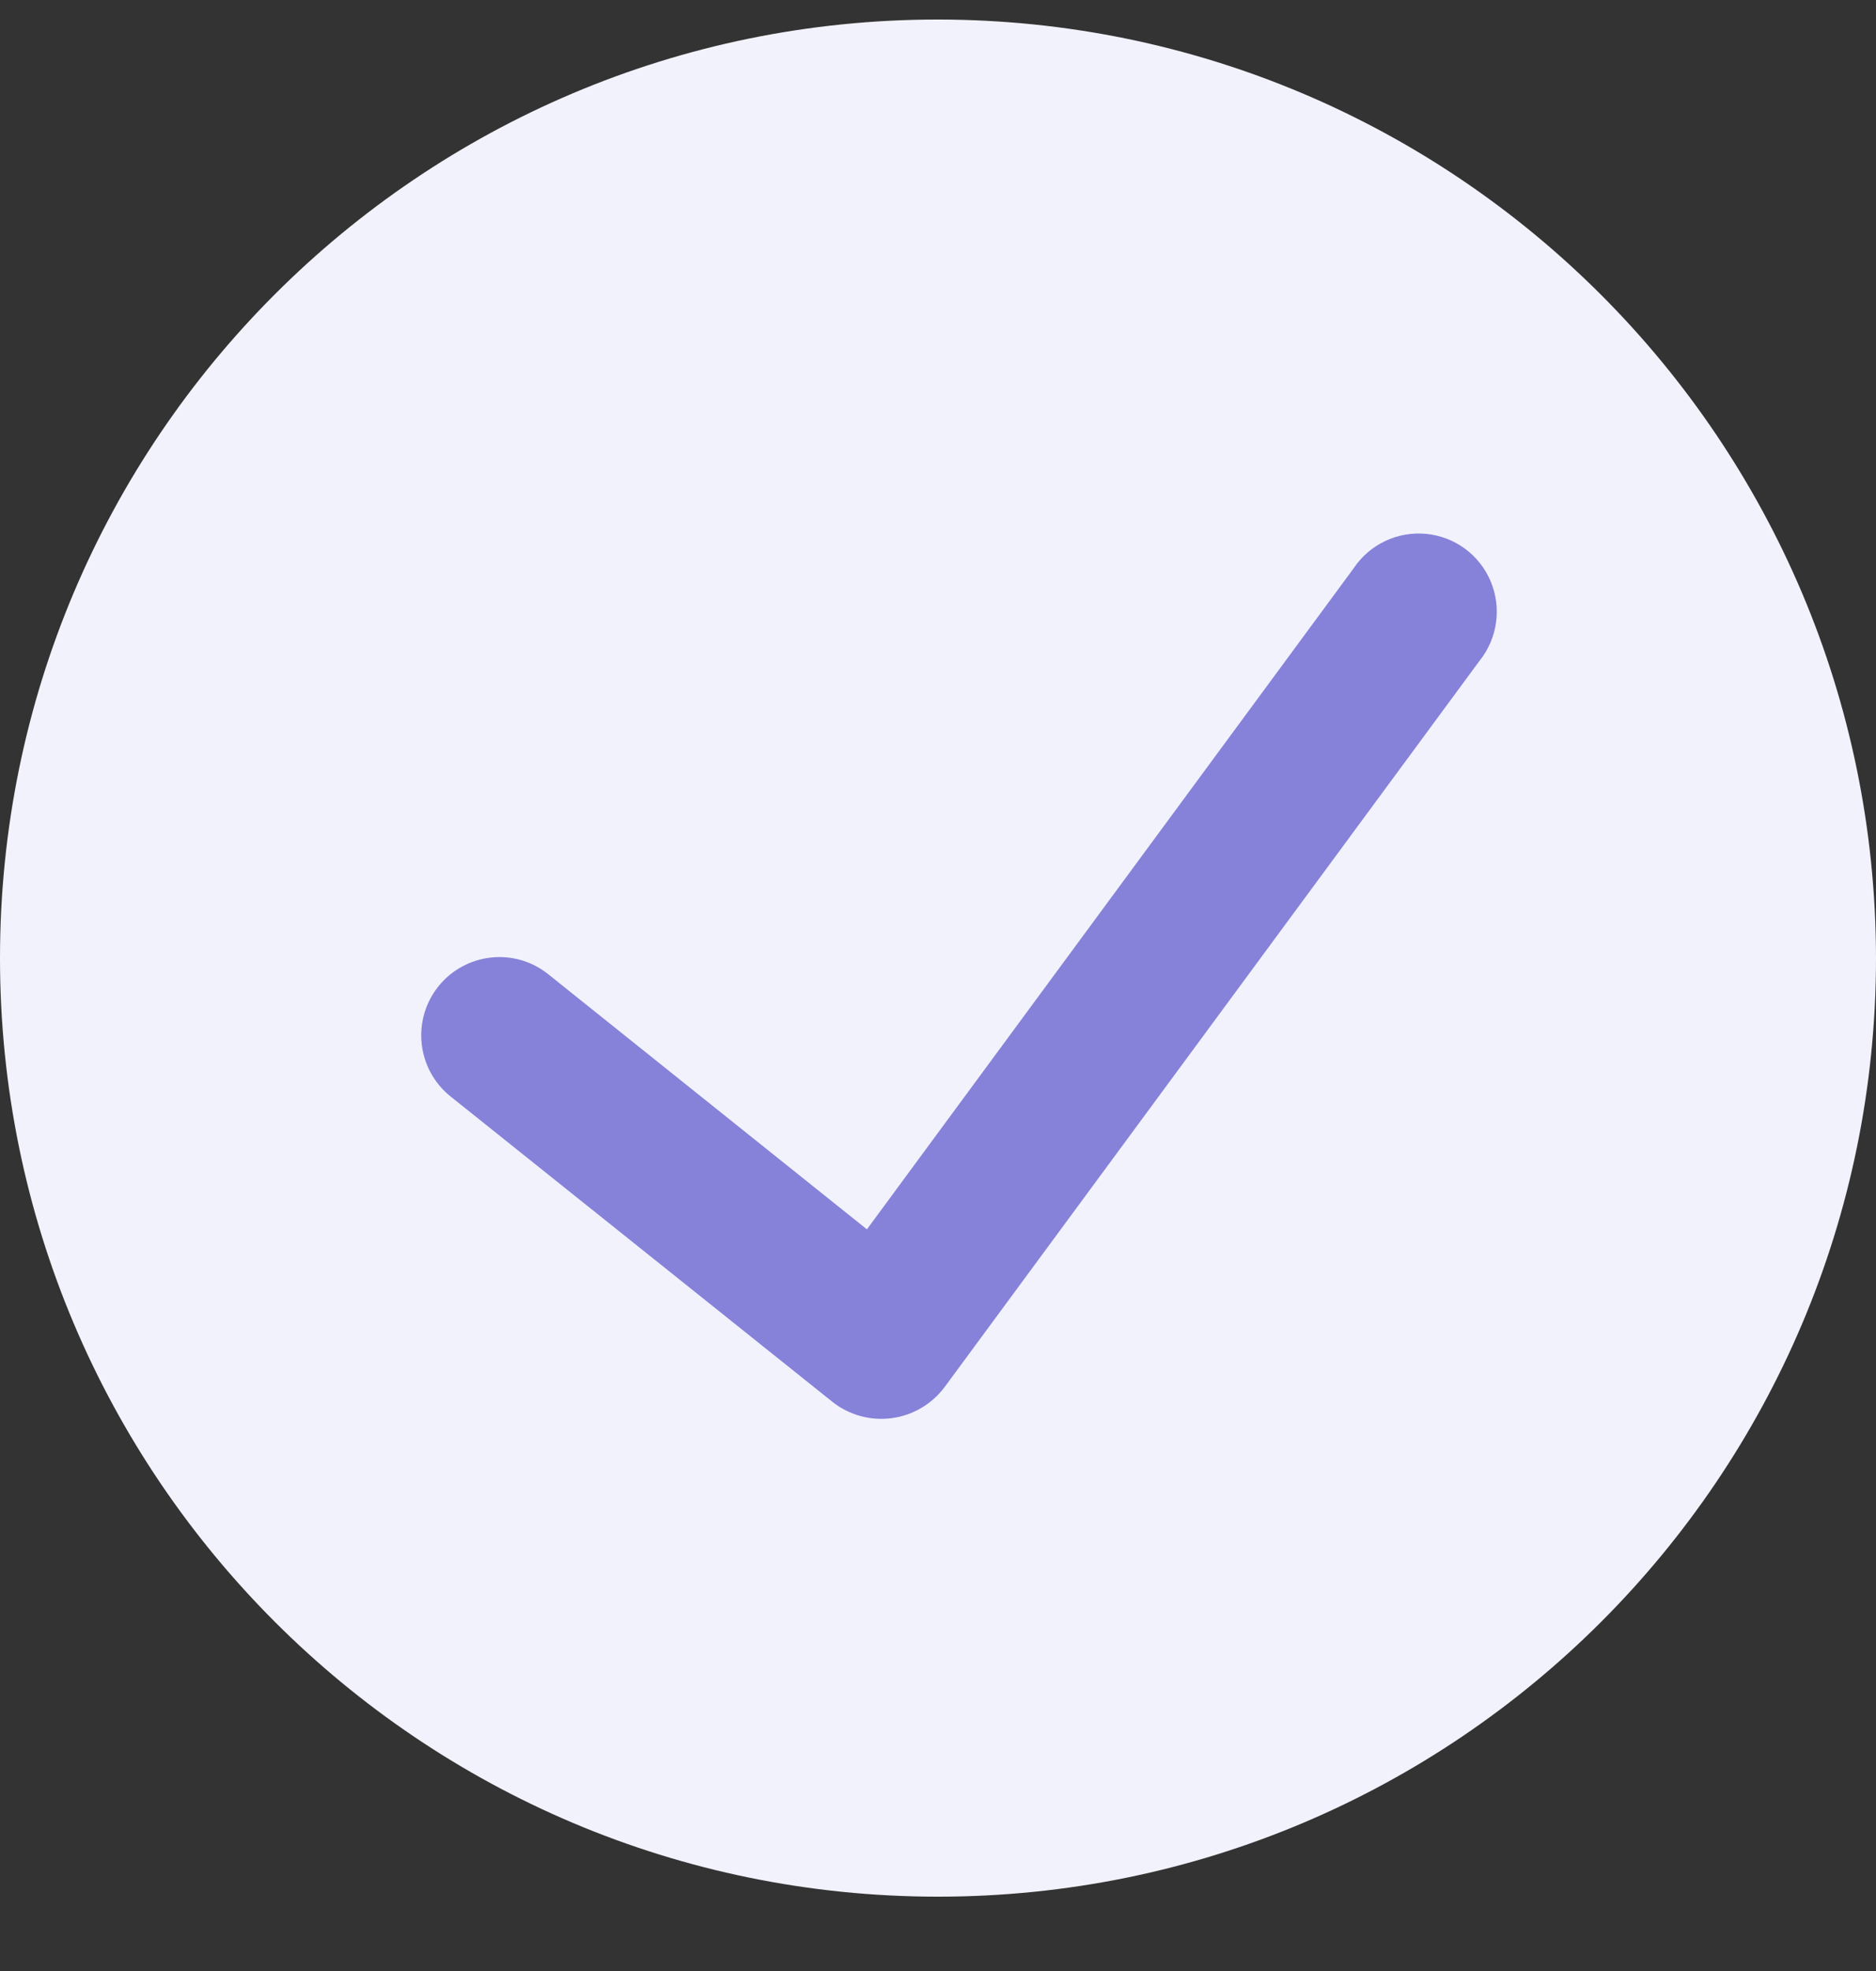 <svg width="20" height="21" viewBox="0 0 20 21" fill="none" xmlns="http://www.w3.org/2000/svg">
<rect x="0" y="0" width="20" height="21" fill="#333333" stroke="none"/>
<path d="M10 0.208C4.477 0.208 0 4.685 0 10.208C0 15.73 4.477 20.208 10 20.208C15.523 20.208 20 15.73 20 10.208C19.994 4.687 15.52 0.214 10 0.208Z" fill="#F2F2FD"/>
<path d="M15.773 7.041L10.068 14.782C9.932 14.962 9.729 15.081 9.505 15.11C9.281 15.139 9.055 15.078 8.877 14.938L4.803 11.682C4.444 11.394 4.386 10.87 4.673 10.51C4.961 10.151 5.486 10.092 5.845 10.38L9.242 13.098L14.431 6.055C14.601 5.8 14.898 5.659 15.203 5.688C15.509 5.717 15.773 5.911 15.892 6.194C16.011 6.477 15.965 6.802 15.773 7.041Z" fill="#8682D9"/>
</svg>
